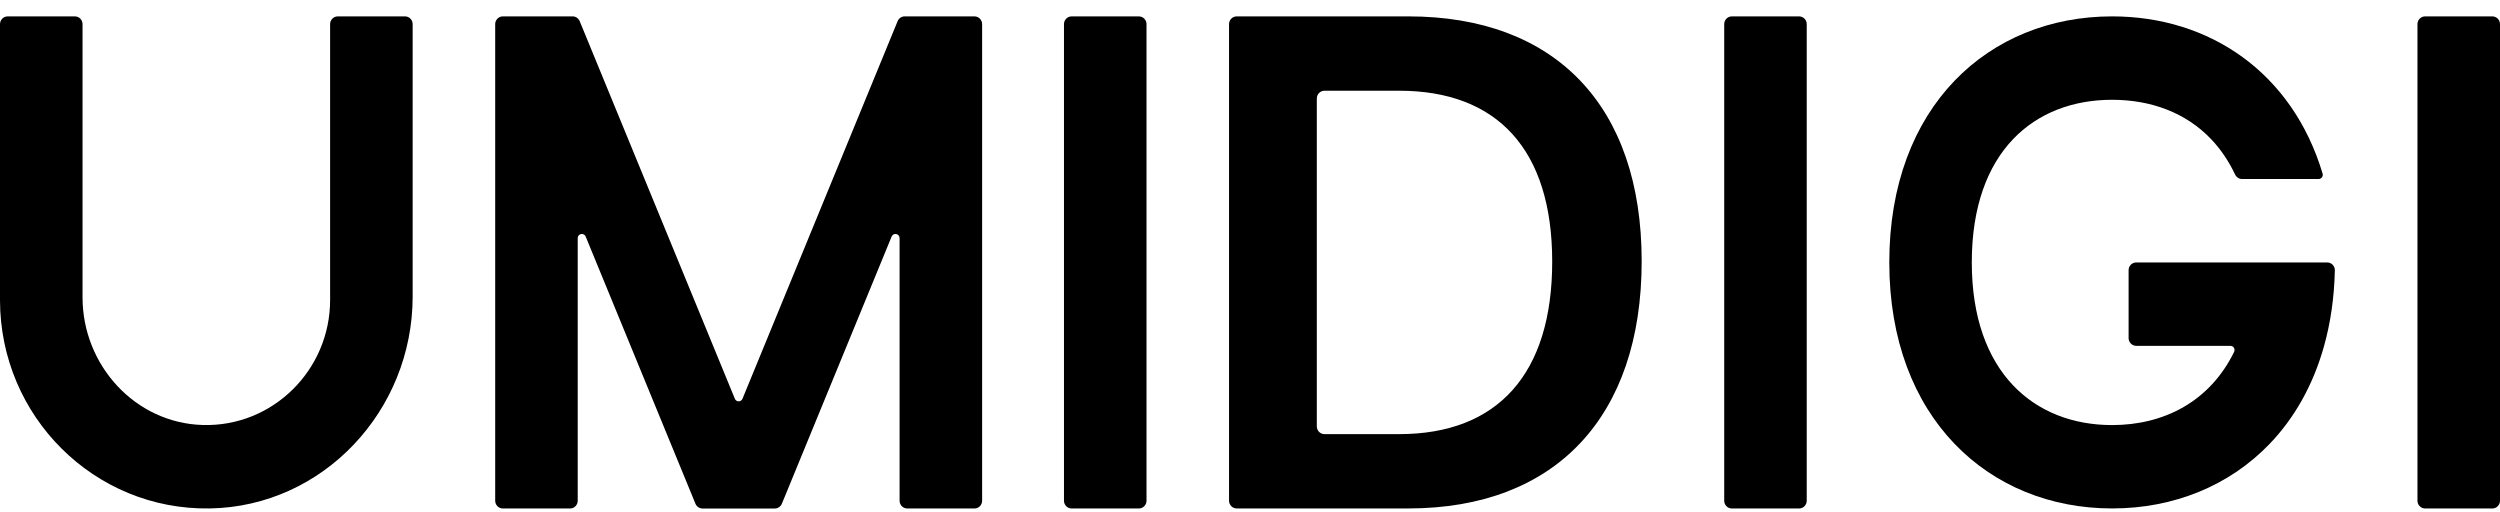 <svg width="127" height="26" viewBox="0 0 127 26" fill="none" xmlns="http://www.w3.org/2000/svg">
<path d="M54.05 25.437V1.226C54.05 1.008 54.225 0.832 54.44 0.832H57.853C58.069 0.832 58.243 1.01 58.243 1.226V25.437C58.243 25.655 58.067 25.831 57.853 25.831H54.44C54.224 25.831 54.05 25.654 54.05 25.437Z" fill="black"/>
<path d="M45.599 1.076L37.718 20.257C37.646 20.431 37.402 20.431 37.331 20.257L29.449 1.076C29.387 0.929 29.247 0.832 29.088 0.832H25.546C25.329 0.832 25.156 1.01 25.156 1.226V25.437C25.156 25.655 25.331 25.831 25.546 25.831H28.959C29.175 25.831 29.348 25.654 29.348 25.437V12.097C29.348 11.866 29.663 11.802 29.752 12.017L35.329 25.589C35.39 25.736 35.531 25.832 35.689 25.832H39.359C39.517 25.832 39.658 25.736 39.719 25.589L45.295 12.017C45.383 11.803 45.699 11.866 45.699 12.097V25.437C45.699 25.655 45.875 25.831 46.089 25.831H49.502C49.718 25.831 49.892 25.654 49.892 25.437V1.226C49.892 1.008 49.717 0.832 49.502 0.832H45.959C45.801 0.832 45.66 0.929 45.599 1.076Z" fill="black"/>
<path d="M17.16 0.832C16.944 0.832 16.77 1.01 16.77 1.226V15.238C16.77 18.804 13.849 21.695 10.295 21.59C6.873 21.491 4.193 18.562 4.193 15.104V1.226C4.193 1.008 4.017 0.832 3.803 0.832H0.39C0.175 0.832 0 1.01 0 1.226V15.238C0 21.151 4.792 25.929 10.663 25.829C16.409 25.731 20.963 20.872 20.963 15.064V1.226C20.963 1.008 20.788 0.832 20.573 0.832H17.16Z" fill="black"/>
<path d="M87.59 25.437V1.226C87.59 1.008 87.765 0.832 87.979 0.832H91.392C91.609 0.832 91.782 1.01 91.782 1.226V25.437C91.782 25.655 91.607 25.831 91.392 25.831H87.979C87.763 25.831 87.59 25.654 87.59 25.437Z" fill="black"/>
<path d="M122.807 25.437V1.226C122.807 1.008 122.983 0.832 123.197 0.832H126.61C126.826 0.832 127 1.01 127 1.226V25.437C127 25.655 126.825 25.831 126.61 25.831H123.197C122.981 25.831 122.807 25.654 122.807 25.437Z" fill="black"/>
<path d="M71.542 0.832C78.99 0.832 83.397 5.354 83.397 13.27C83.397 21.186 79.007 25.829 71.542 25.829H62.825C62.609 25.829 62.435 25.652 62.435 25.435V1.226C62.435 1.008 62.611 0.832 62.825 0.832H71.542ZM66.894 21.66C66.894 21.878 67.07 22.054 67.284 22.054H71.076C76.087 22.054 78.852 18.988 78.852 13.289C78.852 7.59 76.053 4.609 71.076 4.609H67.284C67.068 4.609 66.894 4.786 66.894 5.003V21.66Z" fill="black"/>
<path d="M108.523 13.332C108.307 13.332 108.133 13.509 108.133 13.726V17.175C108.133 17.393 108.309 17.569 108.523 17.569H113.306C113.462 17.569 113.563 17.736 113.492 17.879C112.263 20.387 109.946 21.594 107.294 21.594C103.363 21.594 100.167 18.942 100.167 13.332C100.167 10.499 100.966 8.433 102.258 7.076C103.549 5.718 105.331 5.069 107.296 5.069C109.26 5.069 111.042 5.718 112.332 7.076C112.806 7.576 113.215 8.172 113.542 8.865C113.608 9.004 113.743 9.094 113.895 9.094H117.787C117.926 9.094 118.029 8.957 117.989 8.822C116.454 3.69 112.248 0.832 107.296 0.832C101.043 0.832 95.976 5.387 95.976 13.332C95.976 17.287 97.243 20.412 99.291 22.546C101.34 24.682 104.171 25.829 107.296 25.829C110.42 25.829 113.251 24.68 115.3 22.546C116.55 21.244 117.508 19.572 118.065 17.567C118.391 16.399 118.58 15.118 118.61 13.73C118.615 13.51 118.436 13.332 118.22 13.332H108.523Z" fill="black"/>
</svg>
